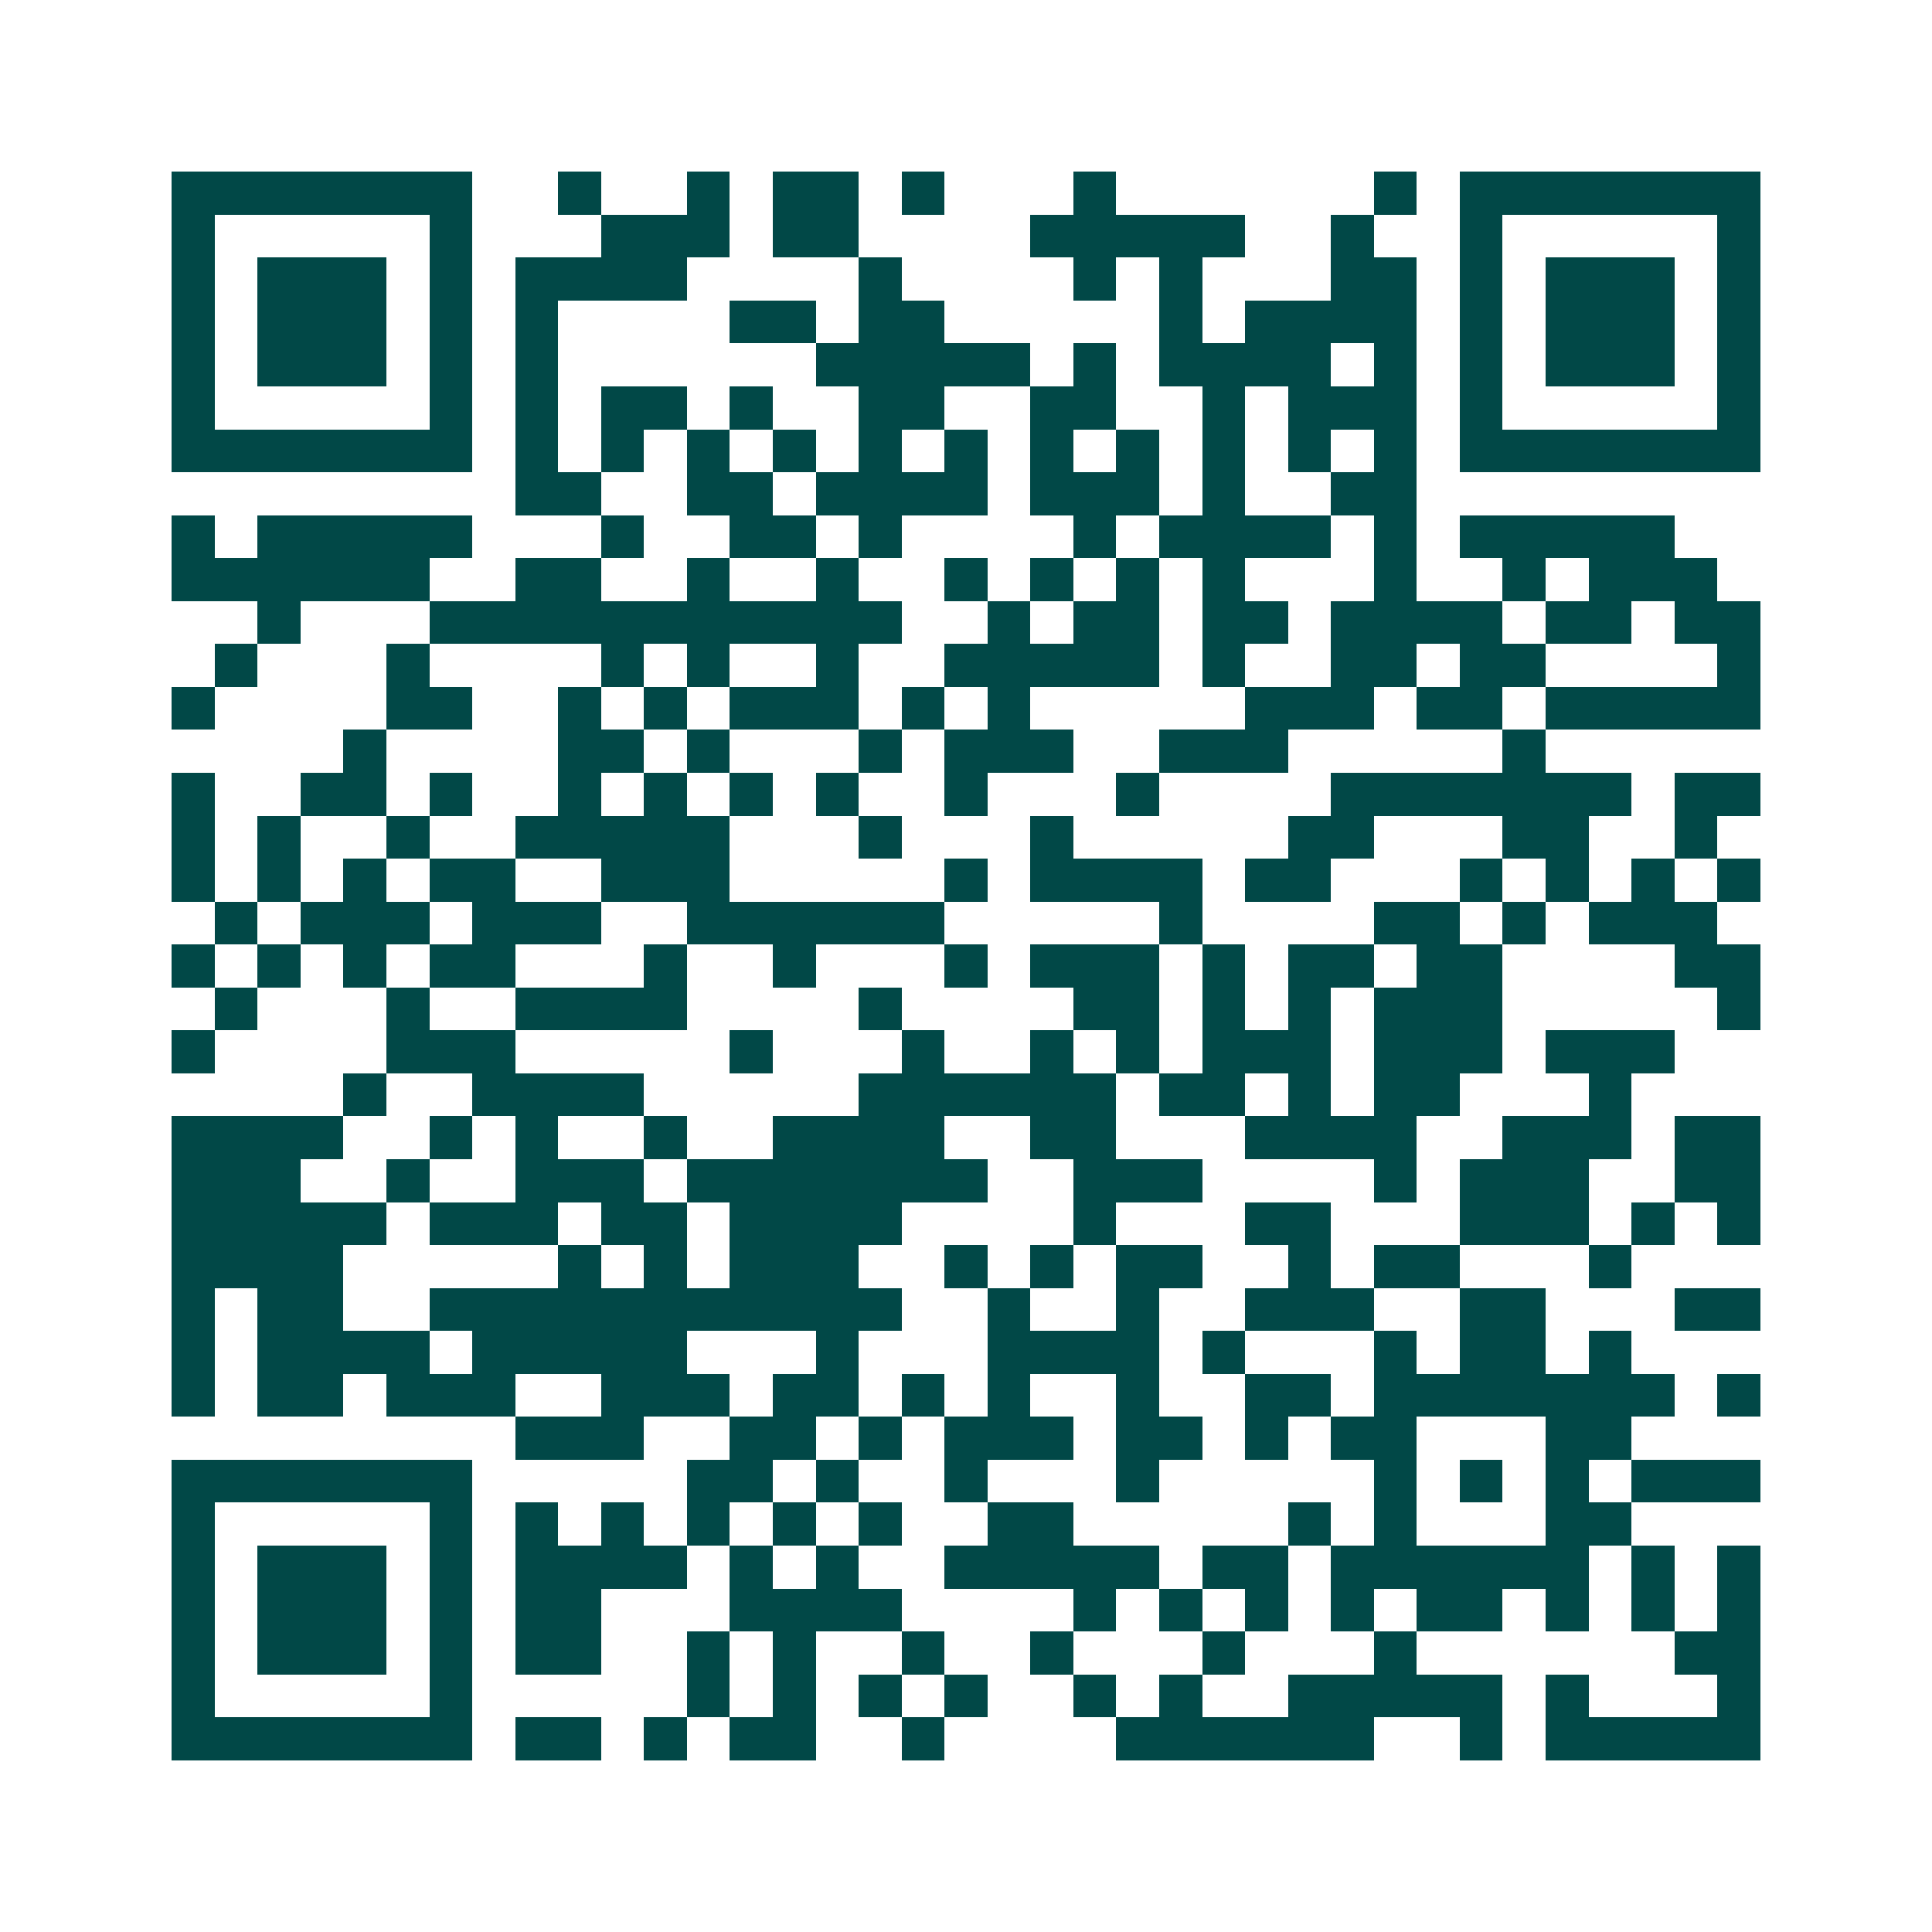 <svg xmlns="http://www.w3.org/2000/svg" width="200" height="200" viewBox="0 0 45 45" shape-rendering="crispEdges"><path fill="#ffffff" d="M0 0h45v45H0z"/><path stroke="#014847" d="M4 4.5h7m2 0h1m2 0h1m1 0h2m1 0h1m3 0h1m6 0h1m1 0h7M4 5.5h1m5 0h1m3 0h3m1 0h2m4 0h5m2 0h1m2 0h1m5 0h1M4 6.5h1m1 0h3m1 0h1m1 0h4m4 0h1m4 0h1m1 0h1m3 0h2m1 0h1m1 0h3m1 0h1M4 7.5h1m1 0h3m1 0h1m1 0h1m4 0h2m1 0h2m5 0h1m1 0h4m1 0h1m1 0h3m1 0h1M4 8.5h1m1 0h3m1 0h1m1 0h1m6 0h5m1 0h1m1 0h4m1 0h1m1 0h1m1 0h3m1 0h1M4 9.5h1m5 0h1m1 0h1m1 0h2m1 0h1m2 0h2m2 0h2m2 0h1m1 0h3m1 0h1m5 0h1M4 10.5h7m1 0h1m1 0h1m1 0h1m1 0h1m1 0h1m1 0h1m1 0h1m1 0h1m1 0h1m1 0h1m1 0h1m1 0h7M12 11.5h2m2 0h2m1 0h4m1 0h3m1 0h1m2 0h2M4 12.5h1m1 0h5m3 0h1m2 0h2m1 0h1m4 0h1m1 0h4m1 0h1m1 0h5M4 13.5h6m2 0h2m2 0h1m2 0h1m2 0h1m1 0h1m1 0h1m1 0h1m3 0h1m2 0h1m1 0h3M6 14.5h1m3 0h11m2 0h1m1 0h2m1 0h2m1 0h4m1 0h2m1 0h2M5 15.5h1m3 0h1m4 0h1m1 0h1m2 0h1m2 0h5m1 0h1m2 0h2m1 0h2m4 0h1M4 16.5h1m4 0h2m2 0h1m1 0h1m1 0h3m1 0h1m1 0h1m5 0h3m1 0h2m1 0h5M8 17.5h1m4 0h2m1 0h1m3 0h1m1 0h3m2 0h3m5 0h1M4 18.5h1m2 0h2m1 0h1m2 0h1m1 0h1m1 0h1m1 0h1m2 0h1m3 0h1m4 0h7m1 0h2M4 19.5h1m1 0h1m2 0h1m2 0h5m3 0h1m3 0h1m5 0h2m3 0h2m2 0h1M4 20.5h1m1 0h1m1 0h1m1 0h2m2 0h3m5 0h1m1 0h4m1 0h2m3 0h1m1 0h1m1 0h1m1 0h1M5 21.5h1m1 0h3m1 0h3m2 0h6m5 0h1m4 0h2m1 0h1m1 0h3M4 22.5h1m1 0h1m1 0h1m1 0h2m3 0h1m2 0h1m3 0h1m1 0h3m1 0h1m1 0h2m1 0h2m4 0h2M5 23.5h1m3 0h1m2 0h4m4 0h1m4 0h2m1 0h1m1 0h1m1 0h3m5 0h1M4 24.5h1m4 0h3m5 0h1m3 0h1m2 0h1m1 0h1m1 0h3m1 0h3m1 0h3M8 25.5h1m2 0h4m5 0h6m1 0h2m1 0h1m1 0h2m3 0h1M4 26.5h4m2 0h1m1 0h1m2 0h1m2 0h4m2 0h2m3 0h4m2 0h3m1 0h2M4 27.5h3m2 0h1m2 0h3m1 0h7m2 0h3m4 0h1m1 0h3m2 0h2M4 28.5h5m1 0h3m1 0h2m1 0h4m4 0h1m3 0h2m3 0h3m1 0h1m1 0h1M4 29.5h4m5 0h1m1 0h1m1 0h3m2 0h1m1 0h1m1 0h2m2 0h1m1 0h2m3 0h1M4 30.5h1m1 0h2m2 0h11m2 0h1m2 0h1m2 0h3m2 0h2m3 0h2M4 31.5h1m1 0h4m1 0h5m3 0h1m3 0h4m1 0h1m3 0h1m1 0h2m1 0h1M4 32.5h1m1 0h2m1 0h3m2 0h3m1 0h2m1 0h1m1 0h1m2 0h1m2 0h2m1 0h7m1 0h1M12 33.5h3m2 0h2m1 0h1m1 0h3m1 0h2m1 0h1m1 0h2m3 0h2M4 34.5h7m5 0h2m1 0h1m2 0h1m3 0h1m5 0h1m1 0h1m1 0h1m1 0h3M4 35.5h1m5 0h1m1 0h1m1 0h1m1 0h1m1 0h1m1 0h1m2 0h2m5 0h1m1 0h1m3 0h2M4 36.5h1m1 0h3m1 0h1m1 0h4m1 0h1m1 0h1m2 0h5m1 0h2m1 0h6m1 0h1m1 0h1M4 37.5h1m1 0h3m1 0h1m1 0h2m3 0h4m4 0h1m1 0h1m1 0h1m1 0h1m1 0h2m1 0h1m1 0h1m1 0h1M4 38.5h1m1 0h3m1 0h1m1 0h2m2 0h1m1 0h1m2 0h1m2 0h1m3 0h1m3 0h1m6 0h2M4 39.5h1m5 0h1m5 0h1m1 0h1m1 0h1m1 0h1m2 0h1m1 0h1m2 0h5m1 0h1m3 0h1M4 40.5h7m1 0h2m1 0h1m1 0h2m2 0h1m4 0h6m2 0h1m1 0h5"/></svg>
